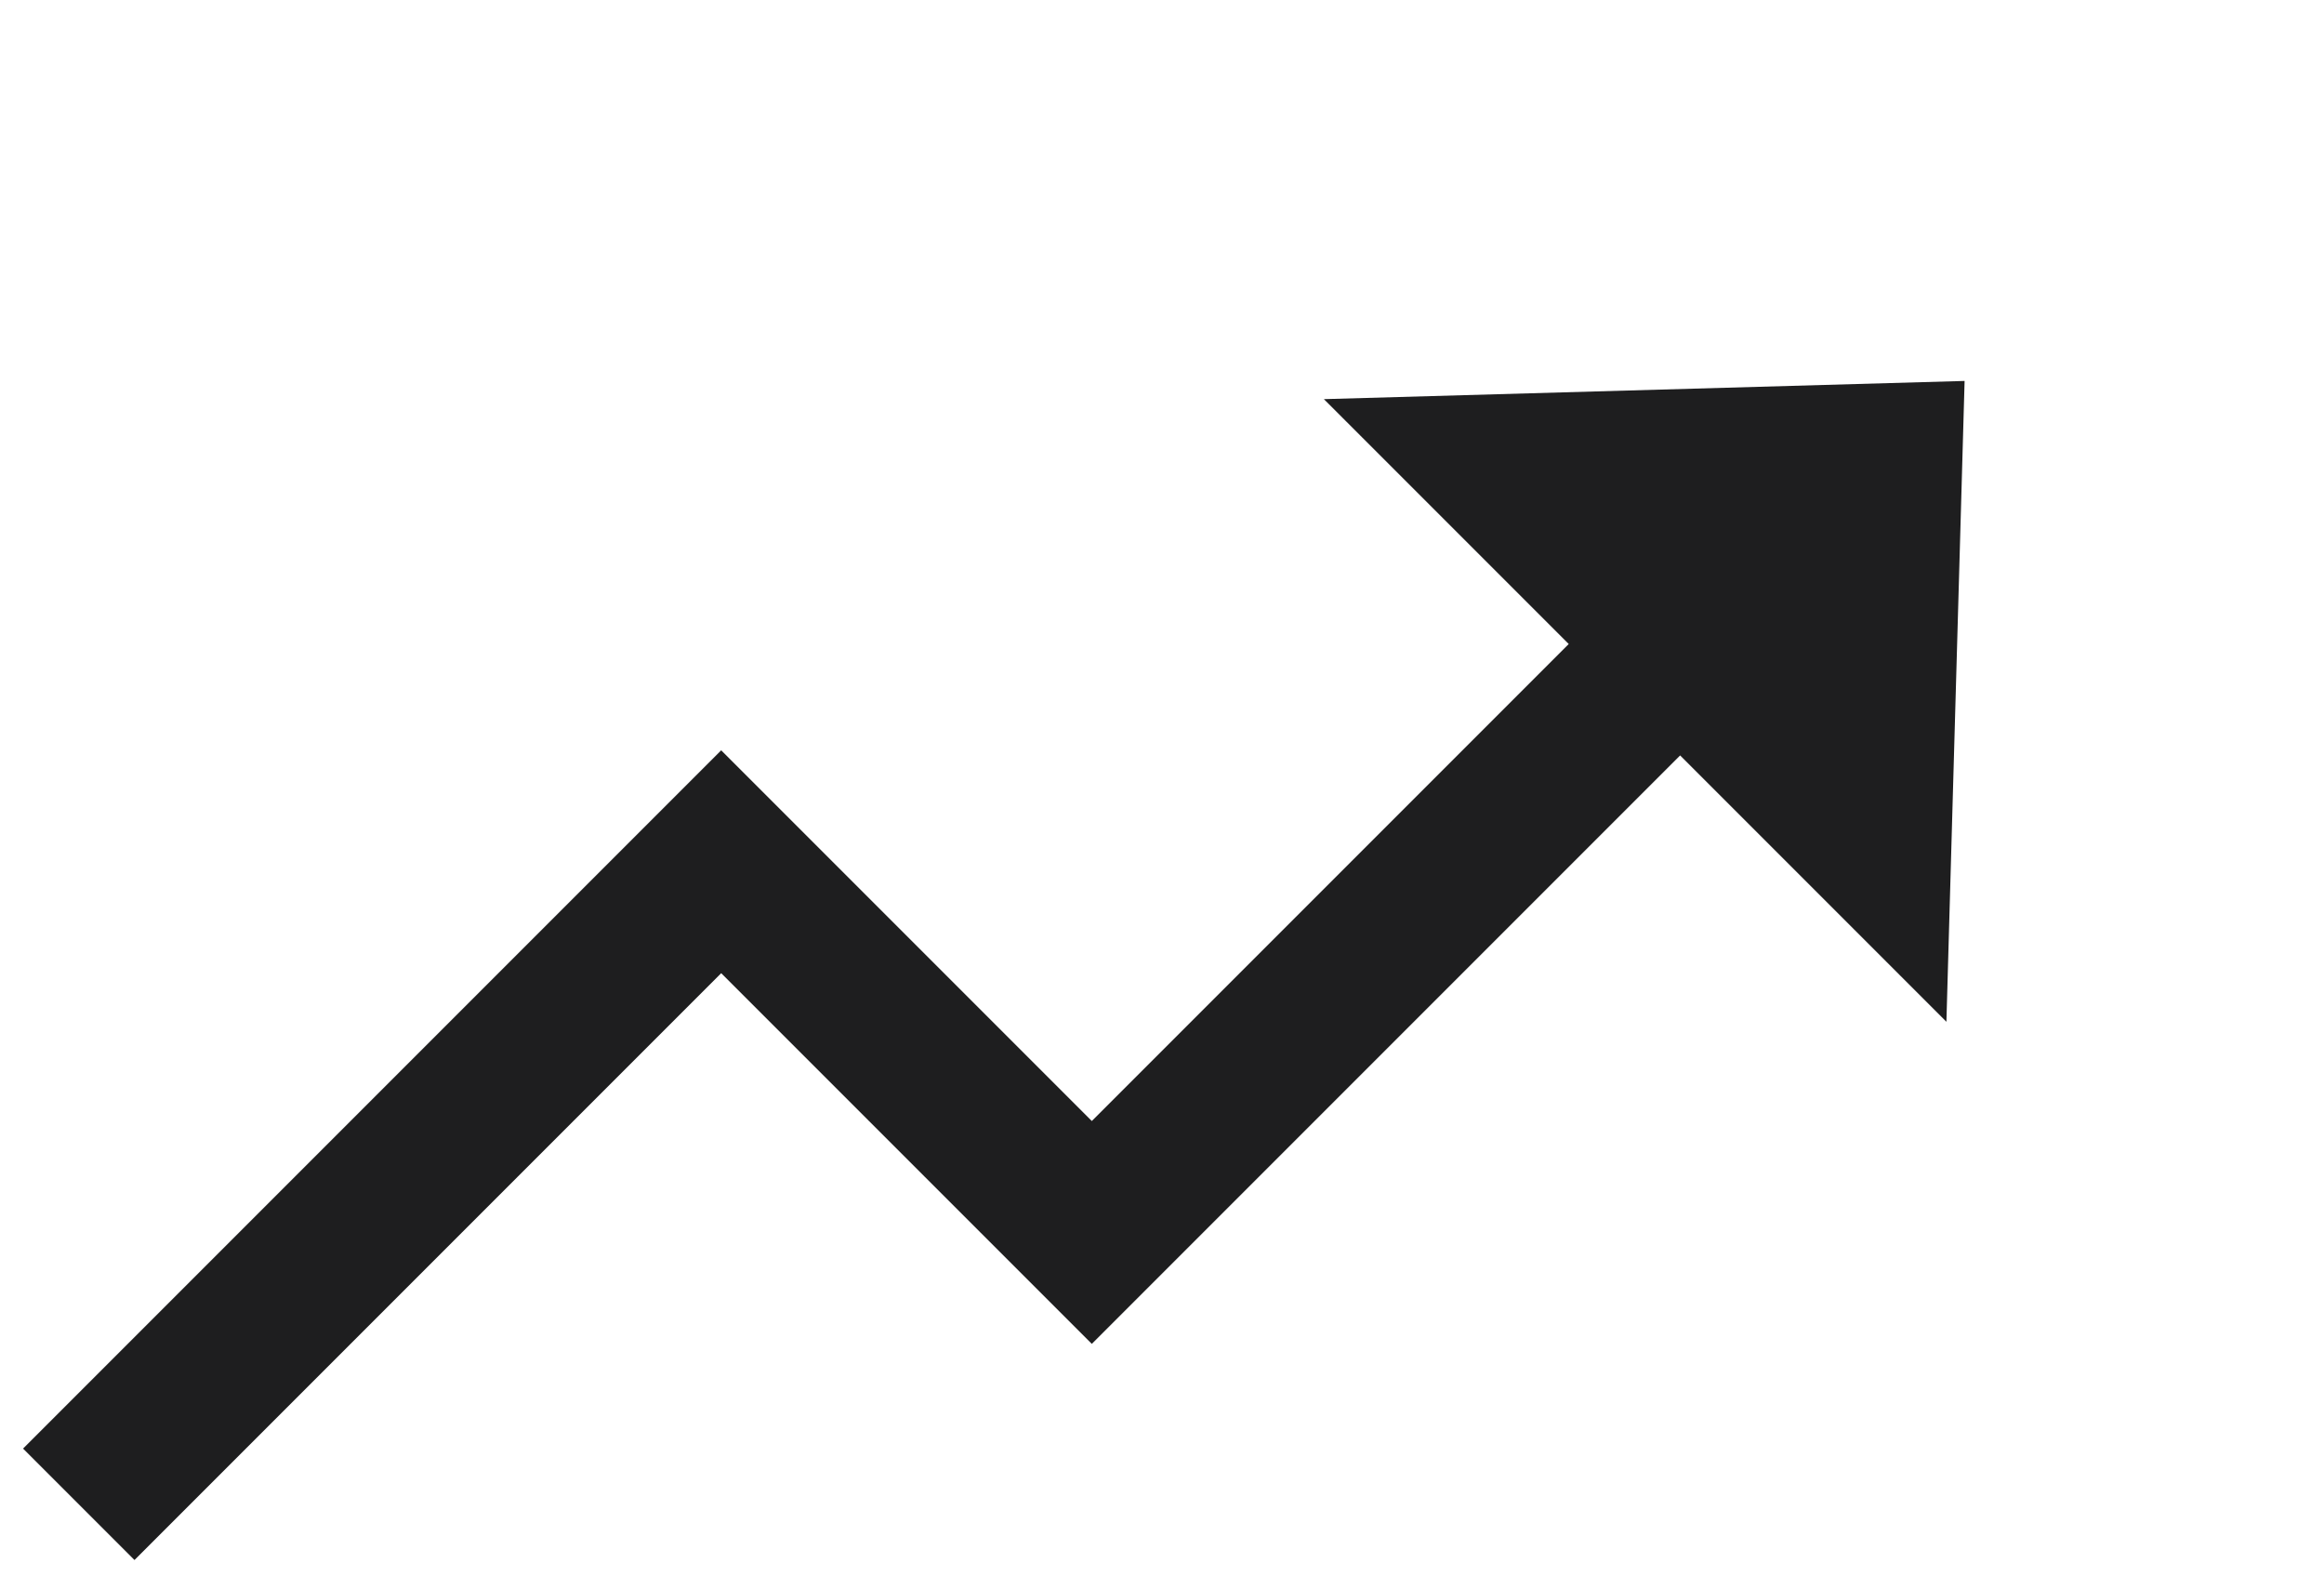 <svg width="59" height="40" viewBox="0 0 59 40" fill="none" xmlns="http://www.w3.org/2000/svg">
<path d="M34.784 10.598L49.361 10.184L48.947 24.761L34.784 10.598Z" fill="#1E1E1F" stroke="#1E1E1F"/>
<path d="M42.773 16.227L27.718 31.282L18.309 21.873L2 38.182" stroke="#1E1E1F" stroke-width="4"/>
</svg>

